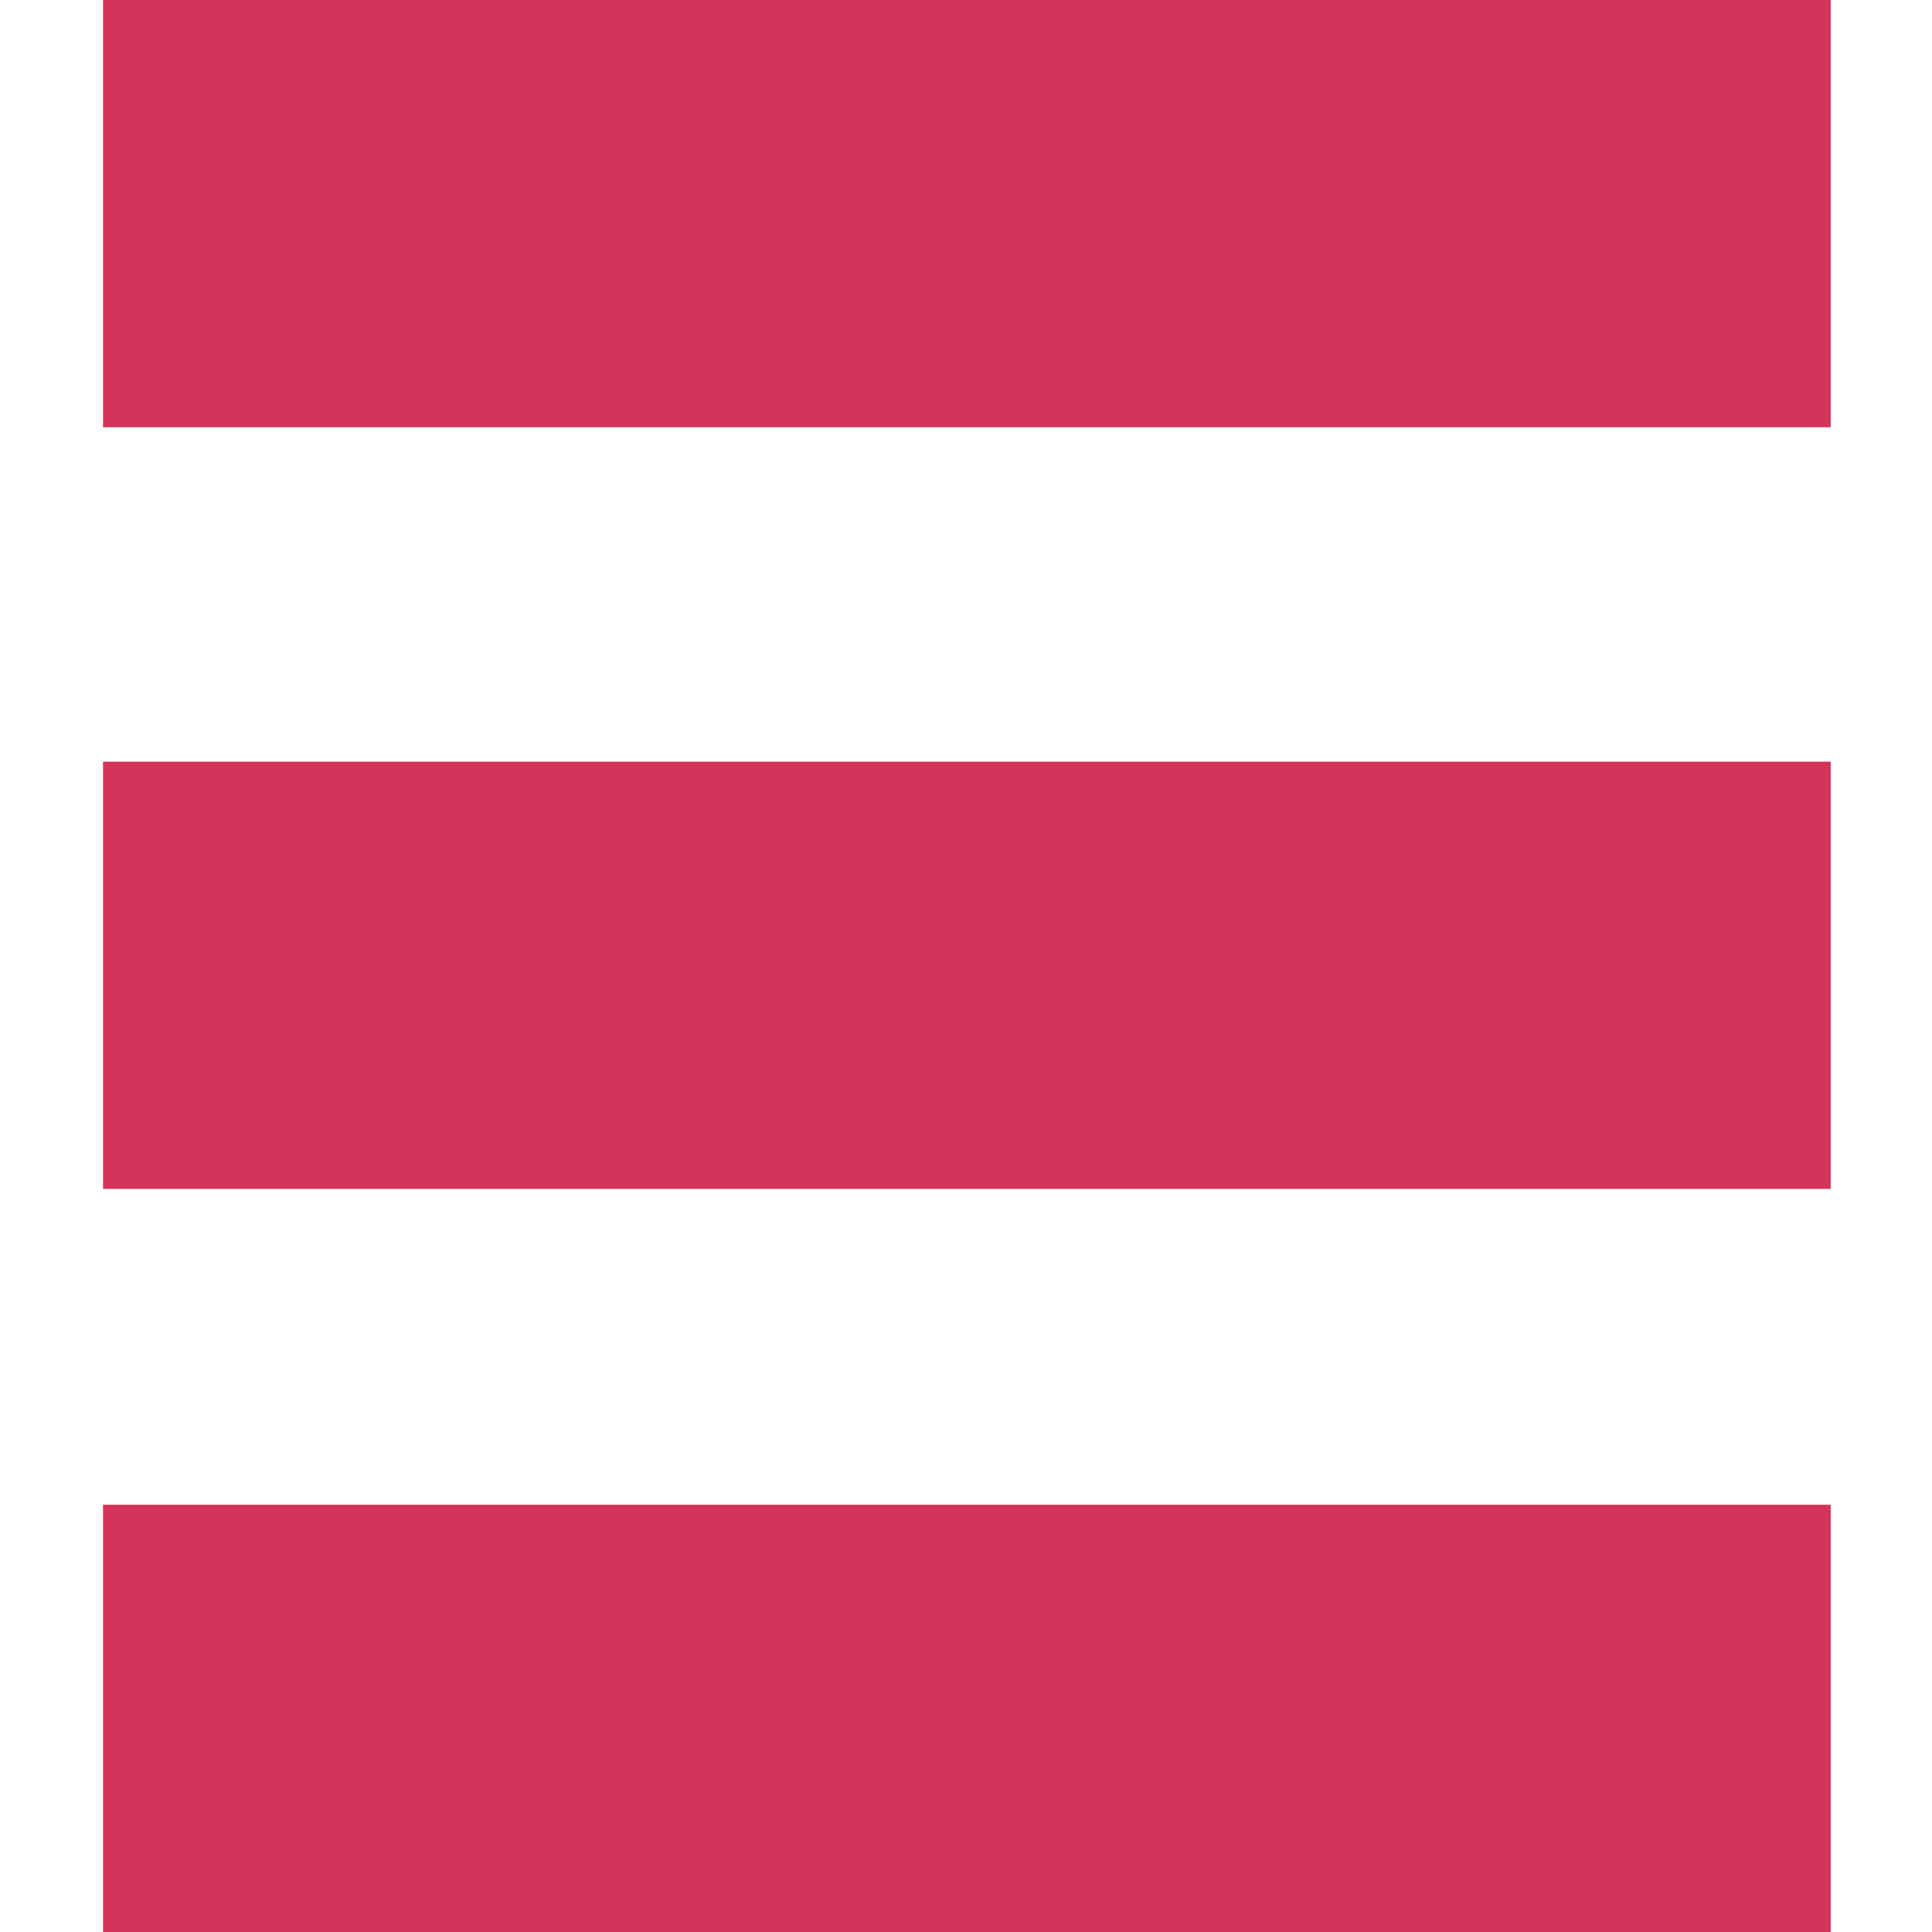 <svg width="150" height="150" viewBox="0 0 150 150" fill="none" xmlns="http://www.w3.org/2000/svg">
<rect x="8" width="134.135" height="33.173" fill="#D43459"/>
<rect x="8" y="59.135" width="134.135" height="33.173" fill="#D43459"/>
<rect x="8" y="116.827" width="134.135" height="33.173" fill="#D43459"/>
</svg>

